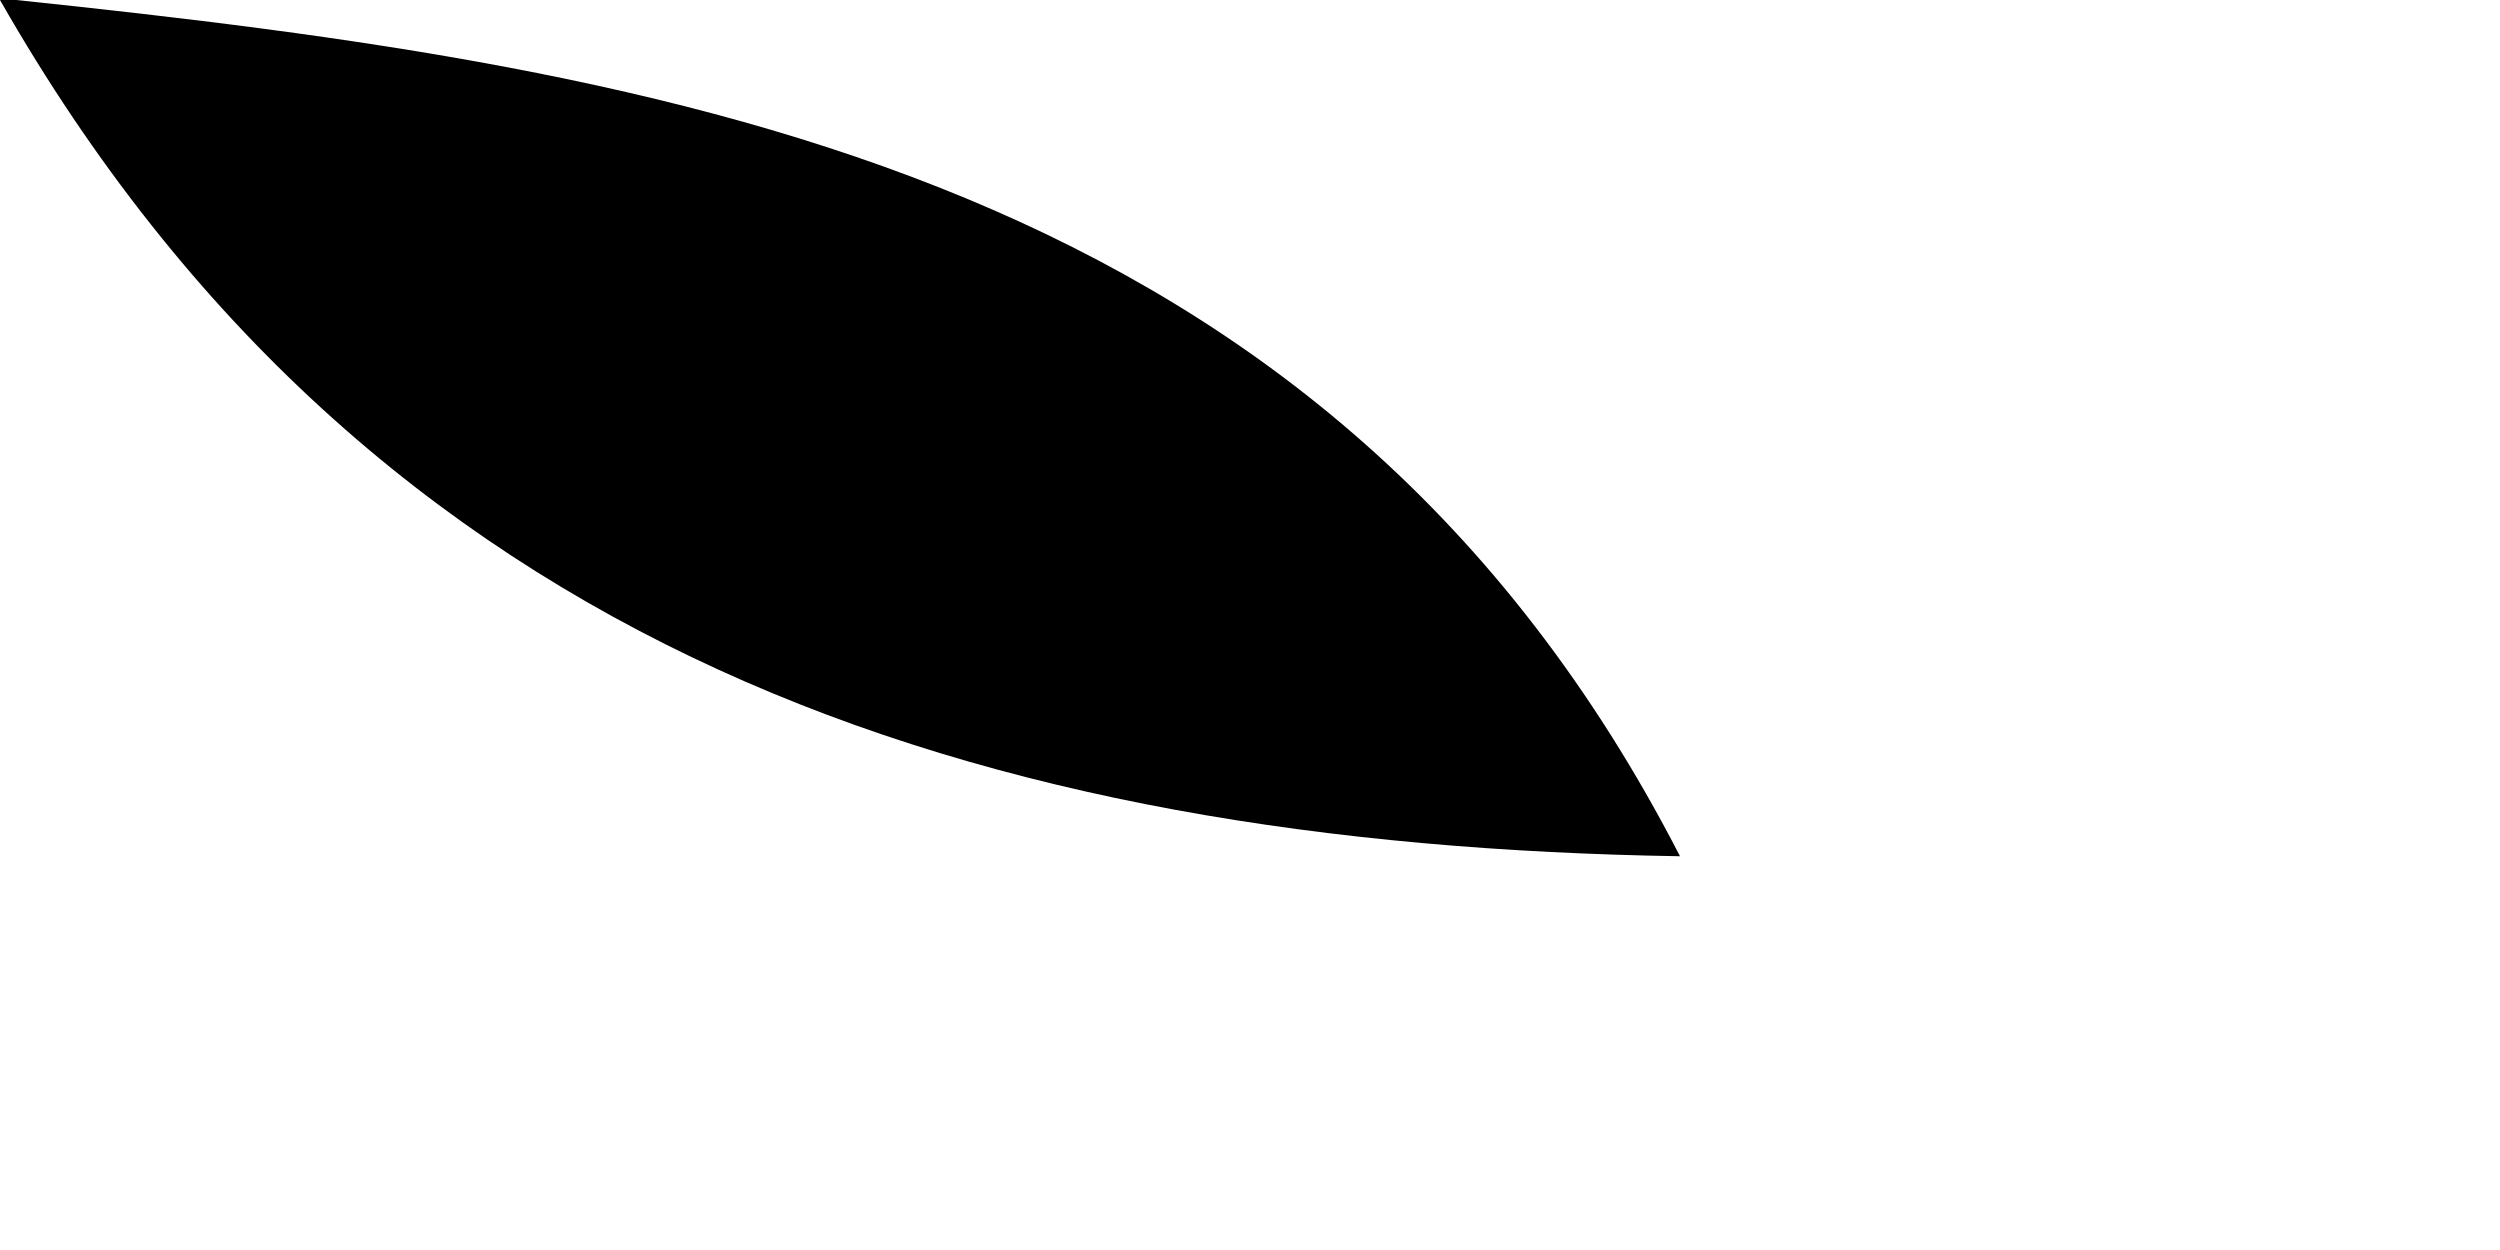 <?xml version="1.0" encoding="utf-8"?>
<svg xmlns="http://www.w3.org/2000/svg" fill="none" height="100%" overflow="visible" preserveAspectRatio="none" style="display: block;" viewBox="0 0 2 1" width="100%">
<path d="M1.344 0.685C1.063 0.139 0.546 0.056 0.013 0H0C0.299 0.524 0.785 0.676 1.344 0.685Z" fill="black" id="Vector"/>
</svg>